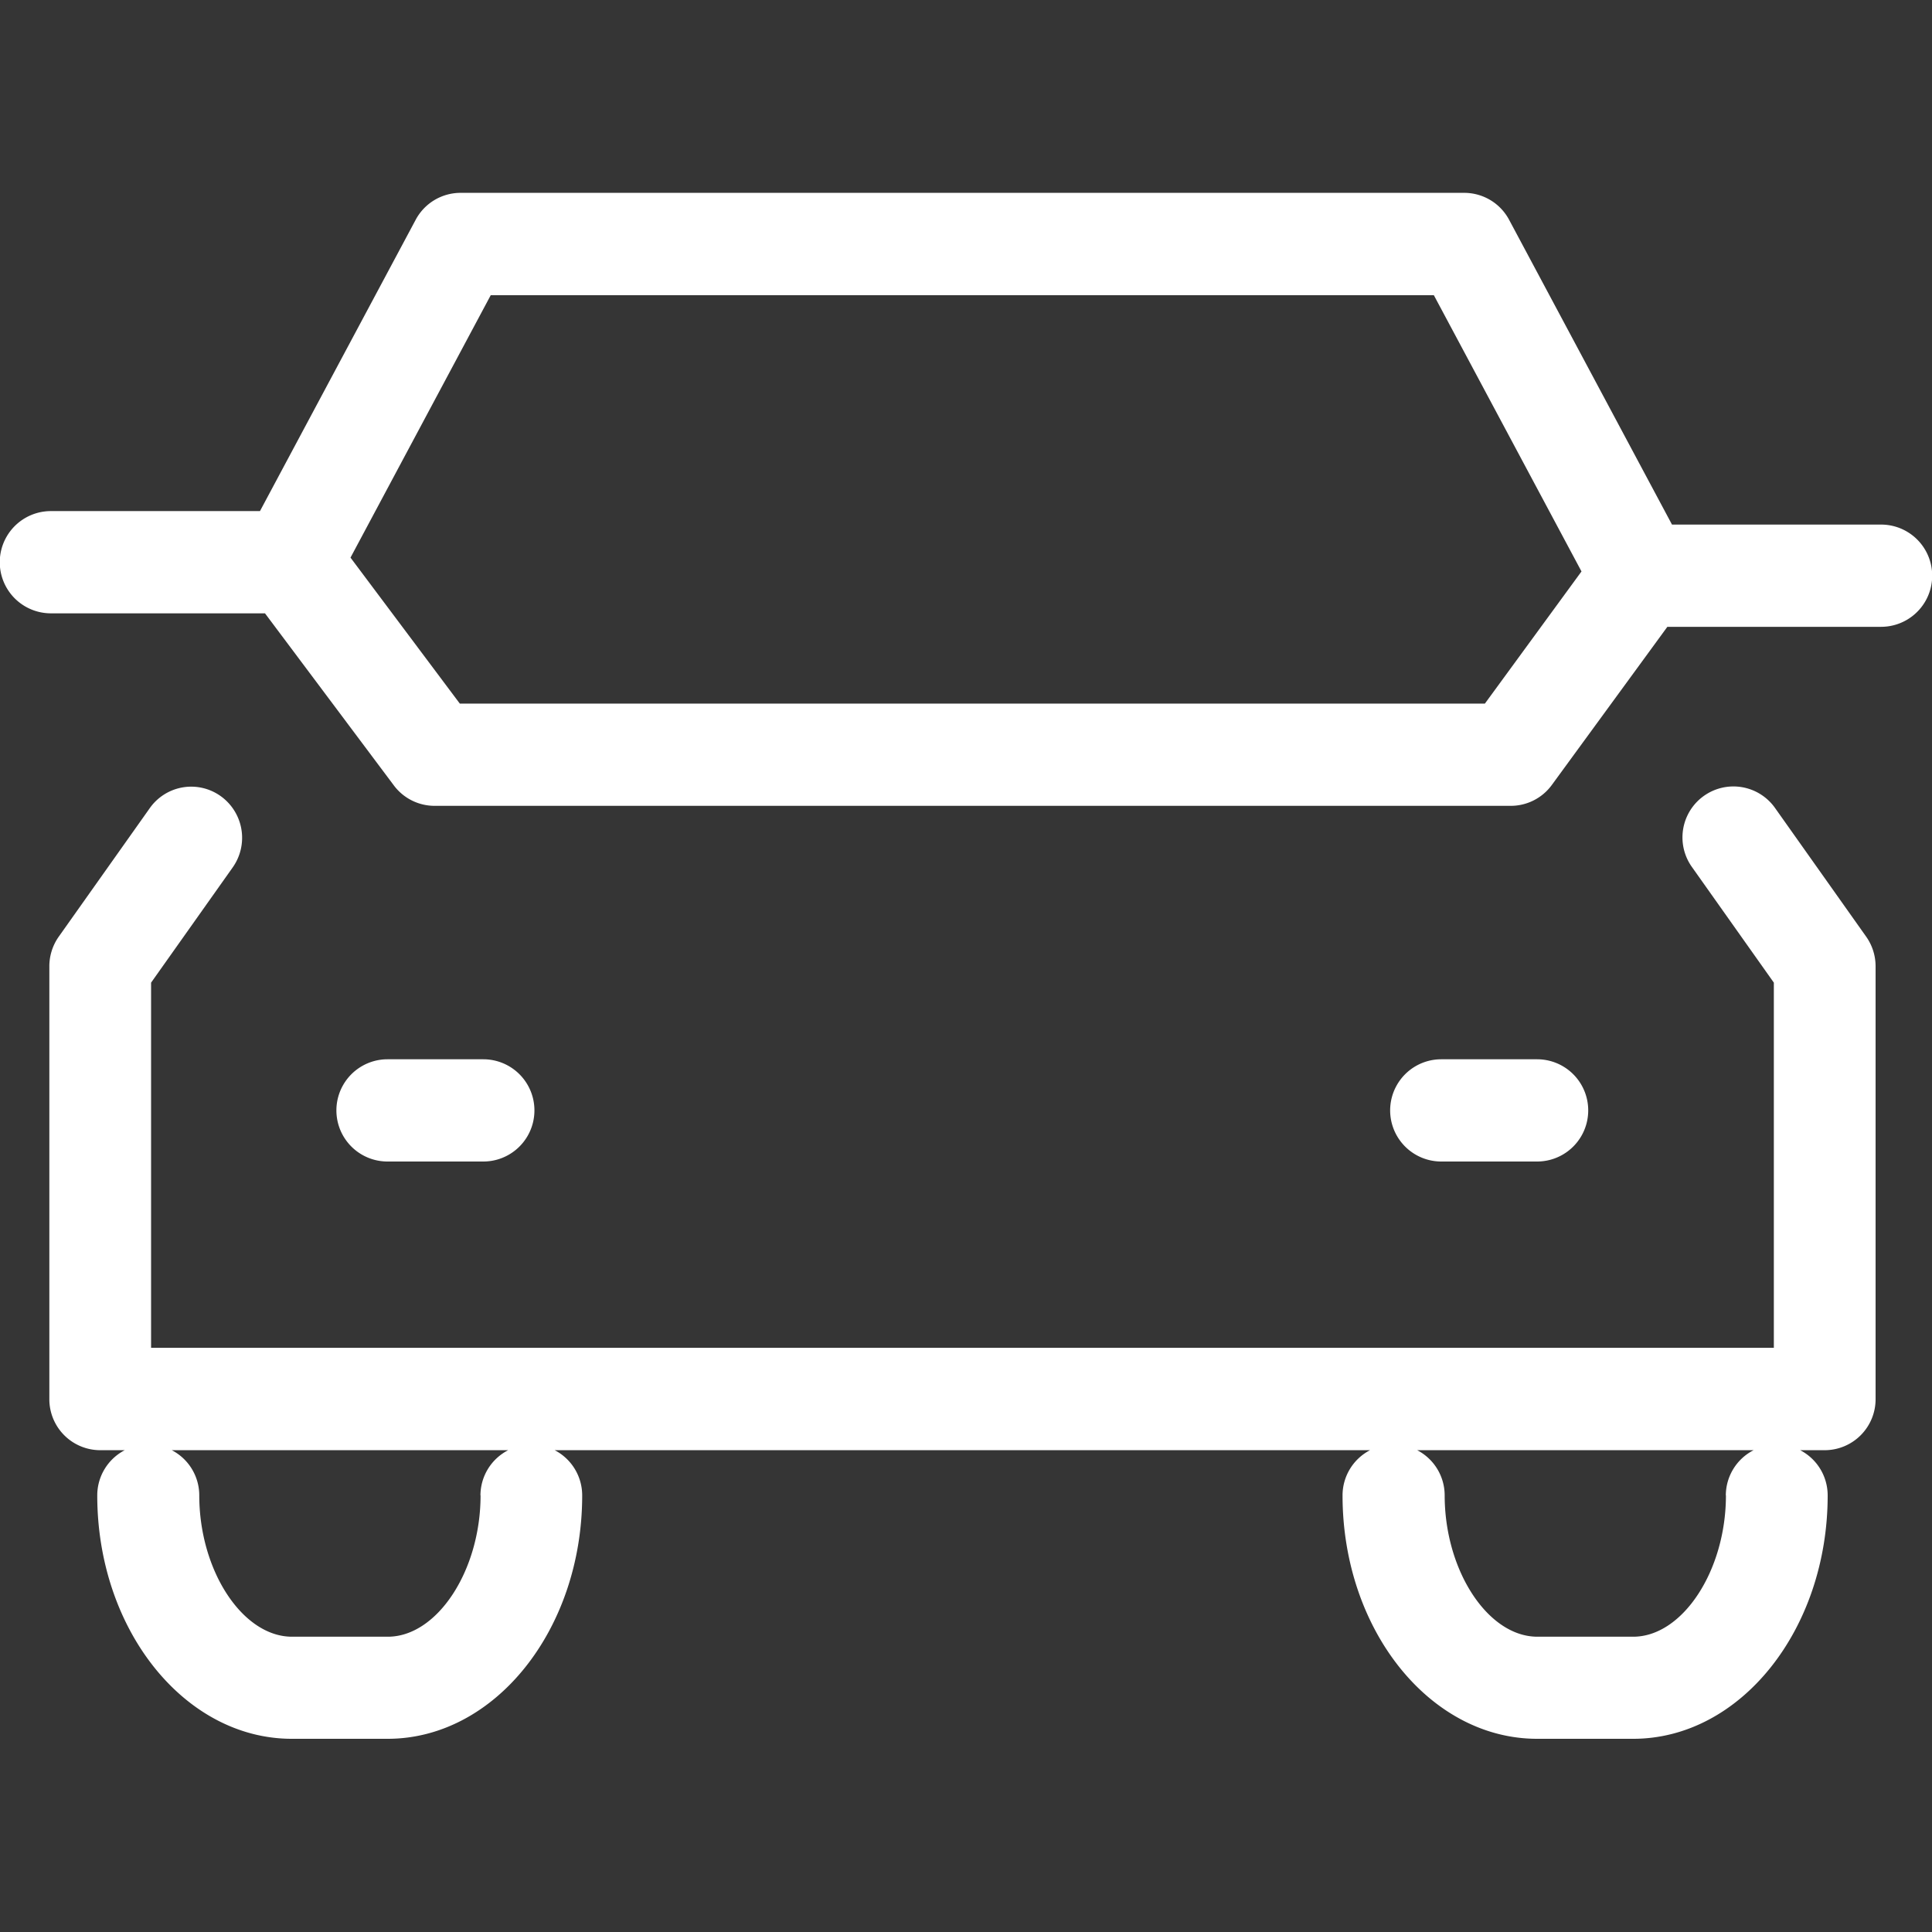 <svg id="icn_main01.svg" xmlns="http://www.w3.org/2000/svg" width="50" height="50" viewBox="0 0 50 50">
  <rect x="0" y="0" width="50" height="50" fill="#333333" stroke="none"/>
  <defs>
    <style>
      .cls-1, .cls-2 {
        fill: #fff;
      }

      .cls-1 {
        fill-opacity: 0.01;
      }

      .cls-2 {
        fill-rule: evenodd;
      }
    </style>
  </defs>
  <rect id="長方形_765" data-name="長方形 765" class="cls-1" width="50" height="50"/>
  <path id="シェイプ_1563" data-name="シェイプ 1563" class="cls-2" d="M676.317,591.873h5.541l3.336,4.455a1.316,1.316,0,0,0,1.052.527H714.1a1.315,1.315,0,0,0,1.061-.54l2.99-4.093h5.531a1.323,1.323,0,0,0,0-2.646h-5.411l-4.214-7.885a1.316,1.316,0,0,0-1.16-.7H686.916a1.316,1.316,0,0,0-1.16.7l-4.028,7.536h-5.411A1.323,1.323,0,0,0,676.317,591.873ZM687.7,583.64h24.408l3.821,7.149-2.5,3.42H686.9l-2.829-3.778Zm-2.671,19.774a1.323,1.323,0,0,0,0,2.646h2.479a1.323,1.323,0,0,0,0-2.646h-2.479Zm27.271,0a1.323,1.323,0,0,0,0,2.646h2.48a1.323,1.323,0,0,0,0-2.646H712.3ZM722.3,614.7a1.318,1.318,0,0,0-.711-1.169h0.634a1.319,1.319,0,0,0,1.317-1.323v-11.2a1.328,1.328,0,0,0-.244-0.768l-2.355-3.325a1.319,1.319,0,1,0-2.146,1.534l2.112,2.982v9.45H678.91v-9.45l2.112-2.982a1.327,1.327,0,0,0-.31-1.845,1.312,1.312,0,0,0-1.836.311l-2.355,3.325a1.33,1.33,0,0,0-.244.768v11.2a1.319,1.319,0,0,0,1.317,1.323h0.634a1.318,1.318,0,0,0-.711,1.169c0,3.476,2.259,6.3,5.035,6.3h2.48c2.776,0,5.035-2.828,5.035-6.3a1.318,1.318,0,0,0-.711-1.169h21.1a1.318,1.318,0,0,0-.711,1.169c0,3.476,2.259,6.3,5.036,6.3h2.479C720.038,621.005,722.3,618.177,722.3,614.7Zm-34.863,0c0,1.949-1.123,3.658-2.4,3.658h-2.48c-1.279,0-2.4-1.709-2.4-3.658a1.318,1.318,0,0,0-.711-1.169h8.706A1.318,1.318,0,0,0,687.434,614.7Zm32.23,0c0,1.949-1.123,3.658-2.4,3.658h-2.479c-1.28,0-2.4-1.709-2.4-3.658a1.318,1.318,0,0,0-.711-1.169h8.706A1.318,1.318,0,0,0,719.664,614.7Z" transform="translate(-675 -576)"/>
</svg>
